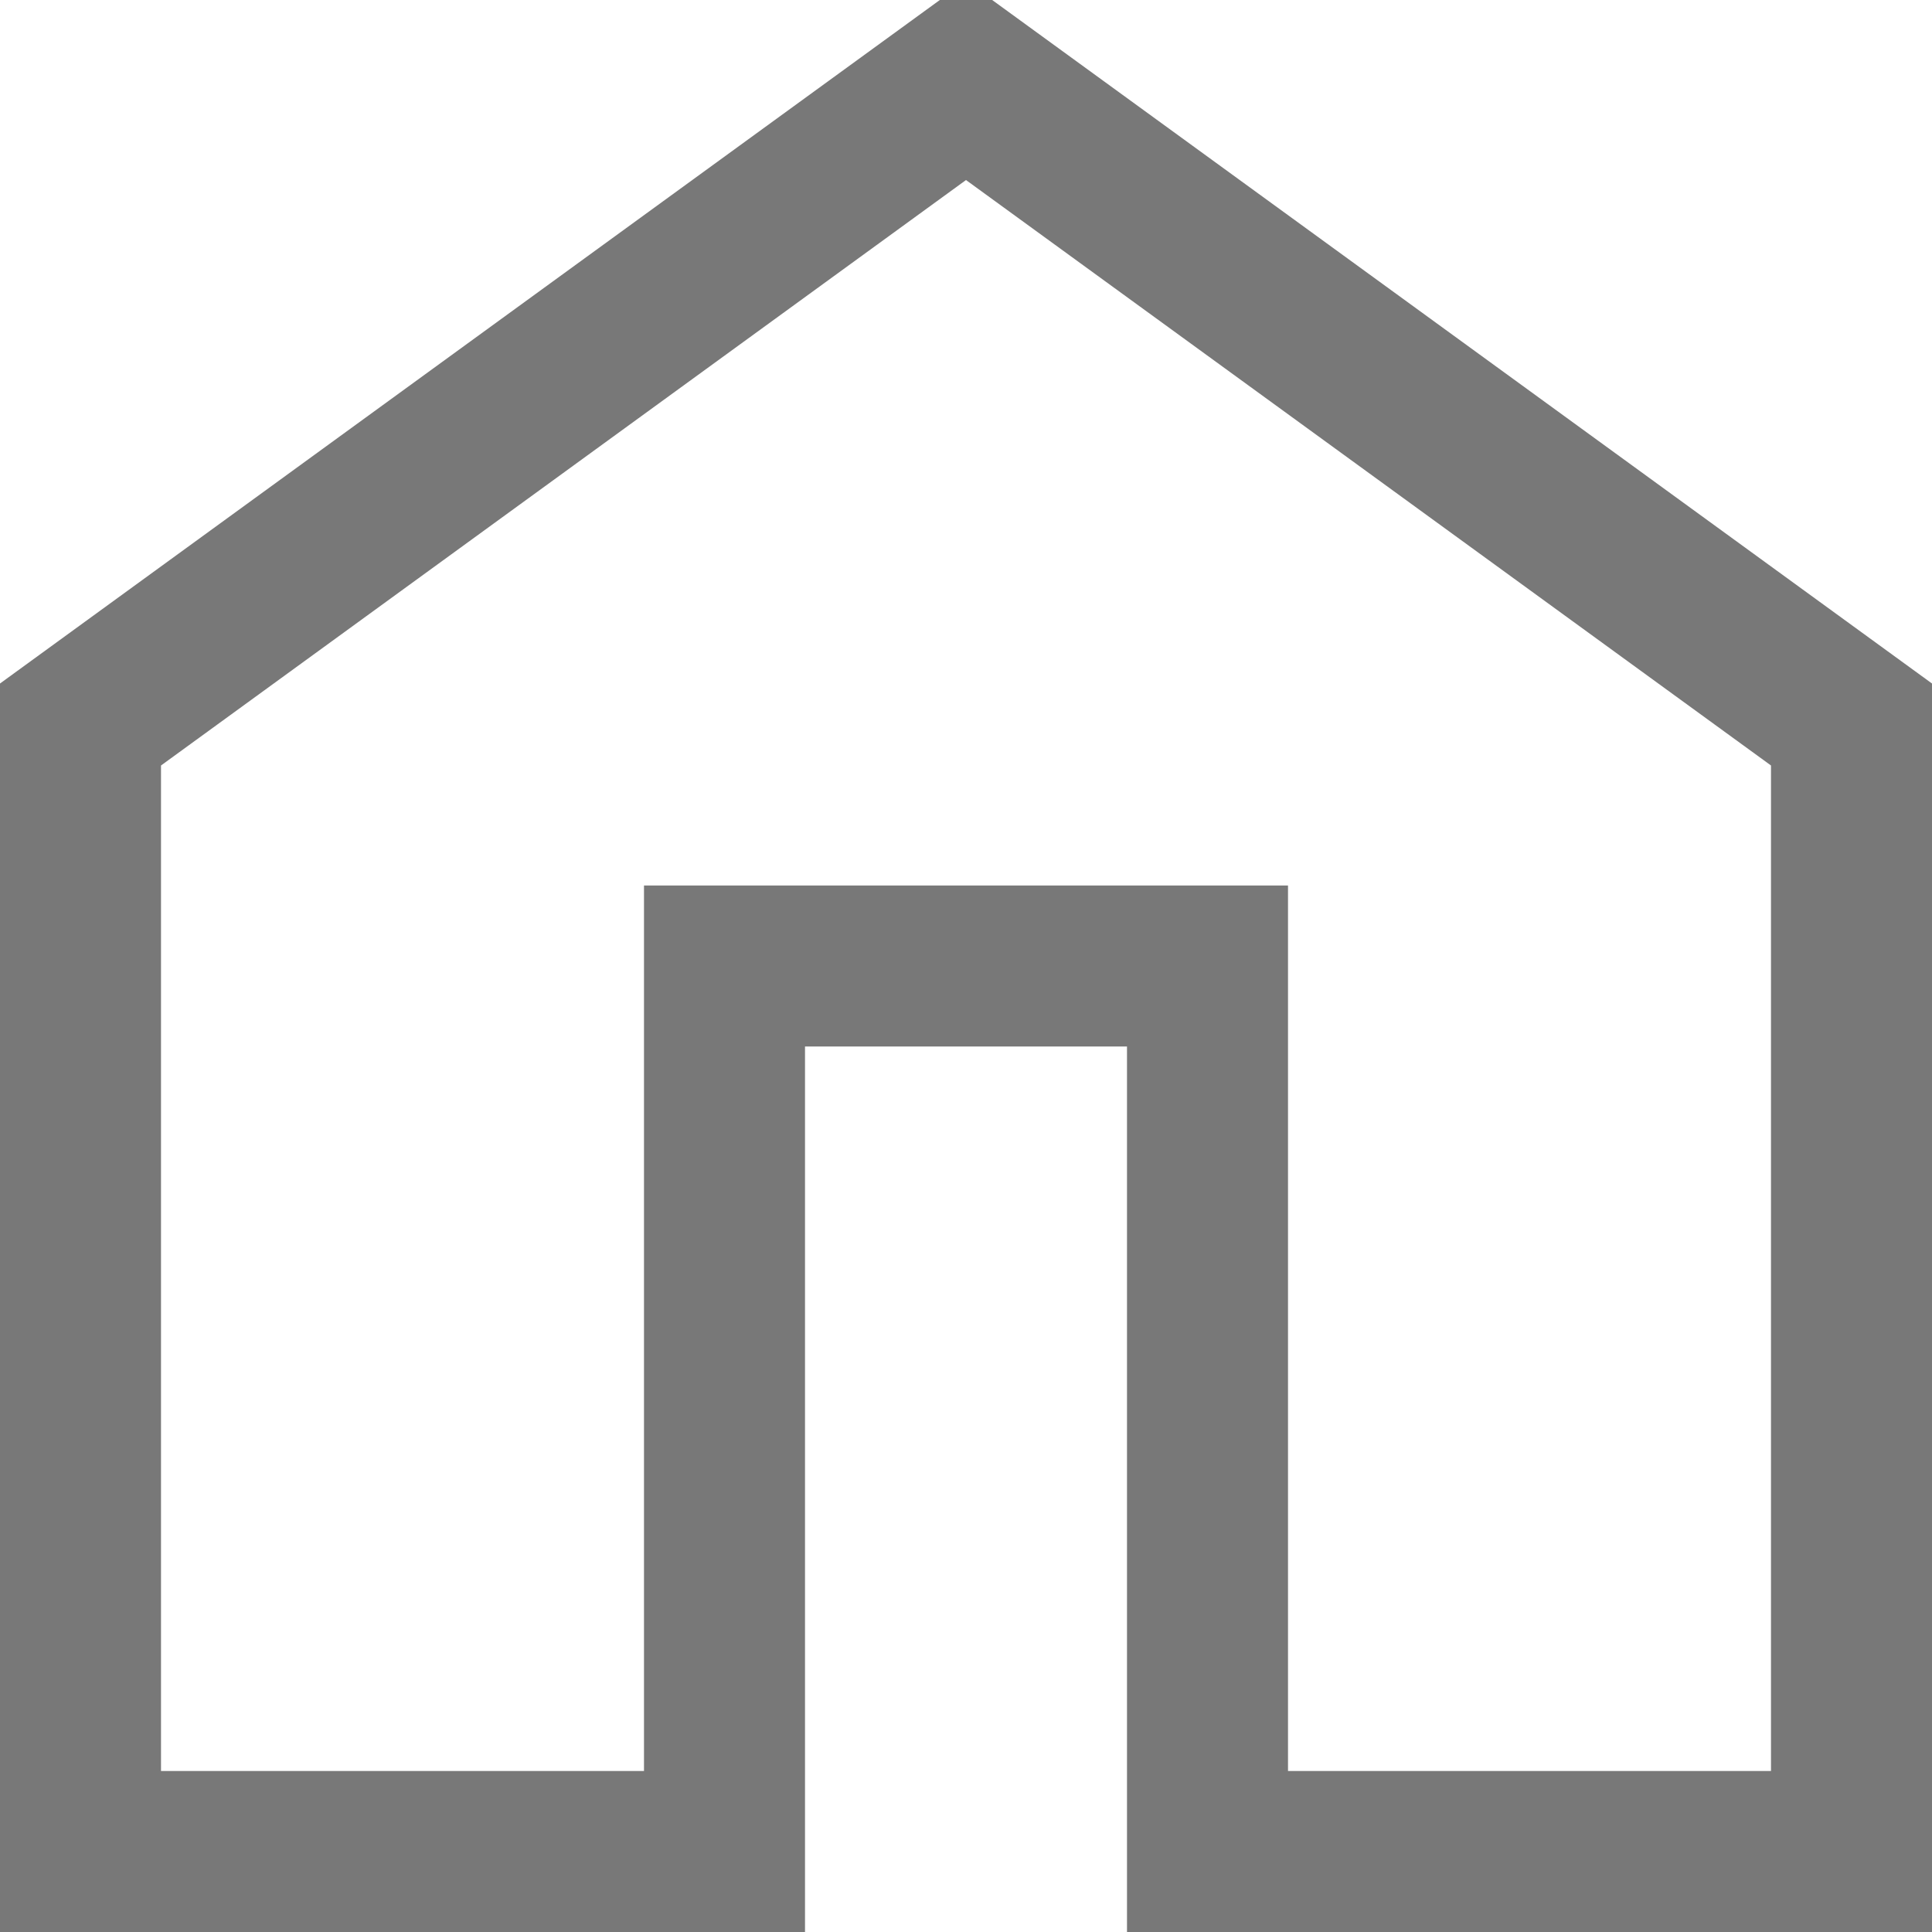 <svg xmlns="http://www.w3.org/2000/svg" viewBox="0 0 24 24" width="24px" height="24px" xmlns:xlink="http://www.w3.org/1999/xlink" version="1.1">
    <title>icons / home</title>
    <g id="icons-/-home" fill="none" fill-rule="evenodd" stroke="none" stroke-width="1">
        <polyline id="Path" stroke="#787878" stroke-width="2" points="14.96,23 23,23 23,23 23,9 12,1 1,9 1,23 8.945,23"/>
        <polyline id="Path" stroke="#787878" stroke-width="2" points="9,24 9,12 9,12 15,12 15,24"/>
    </g>
</svg>
